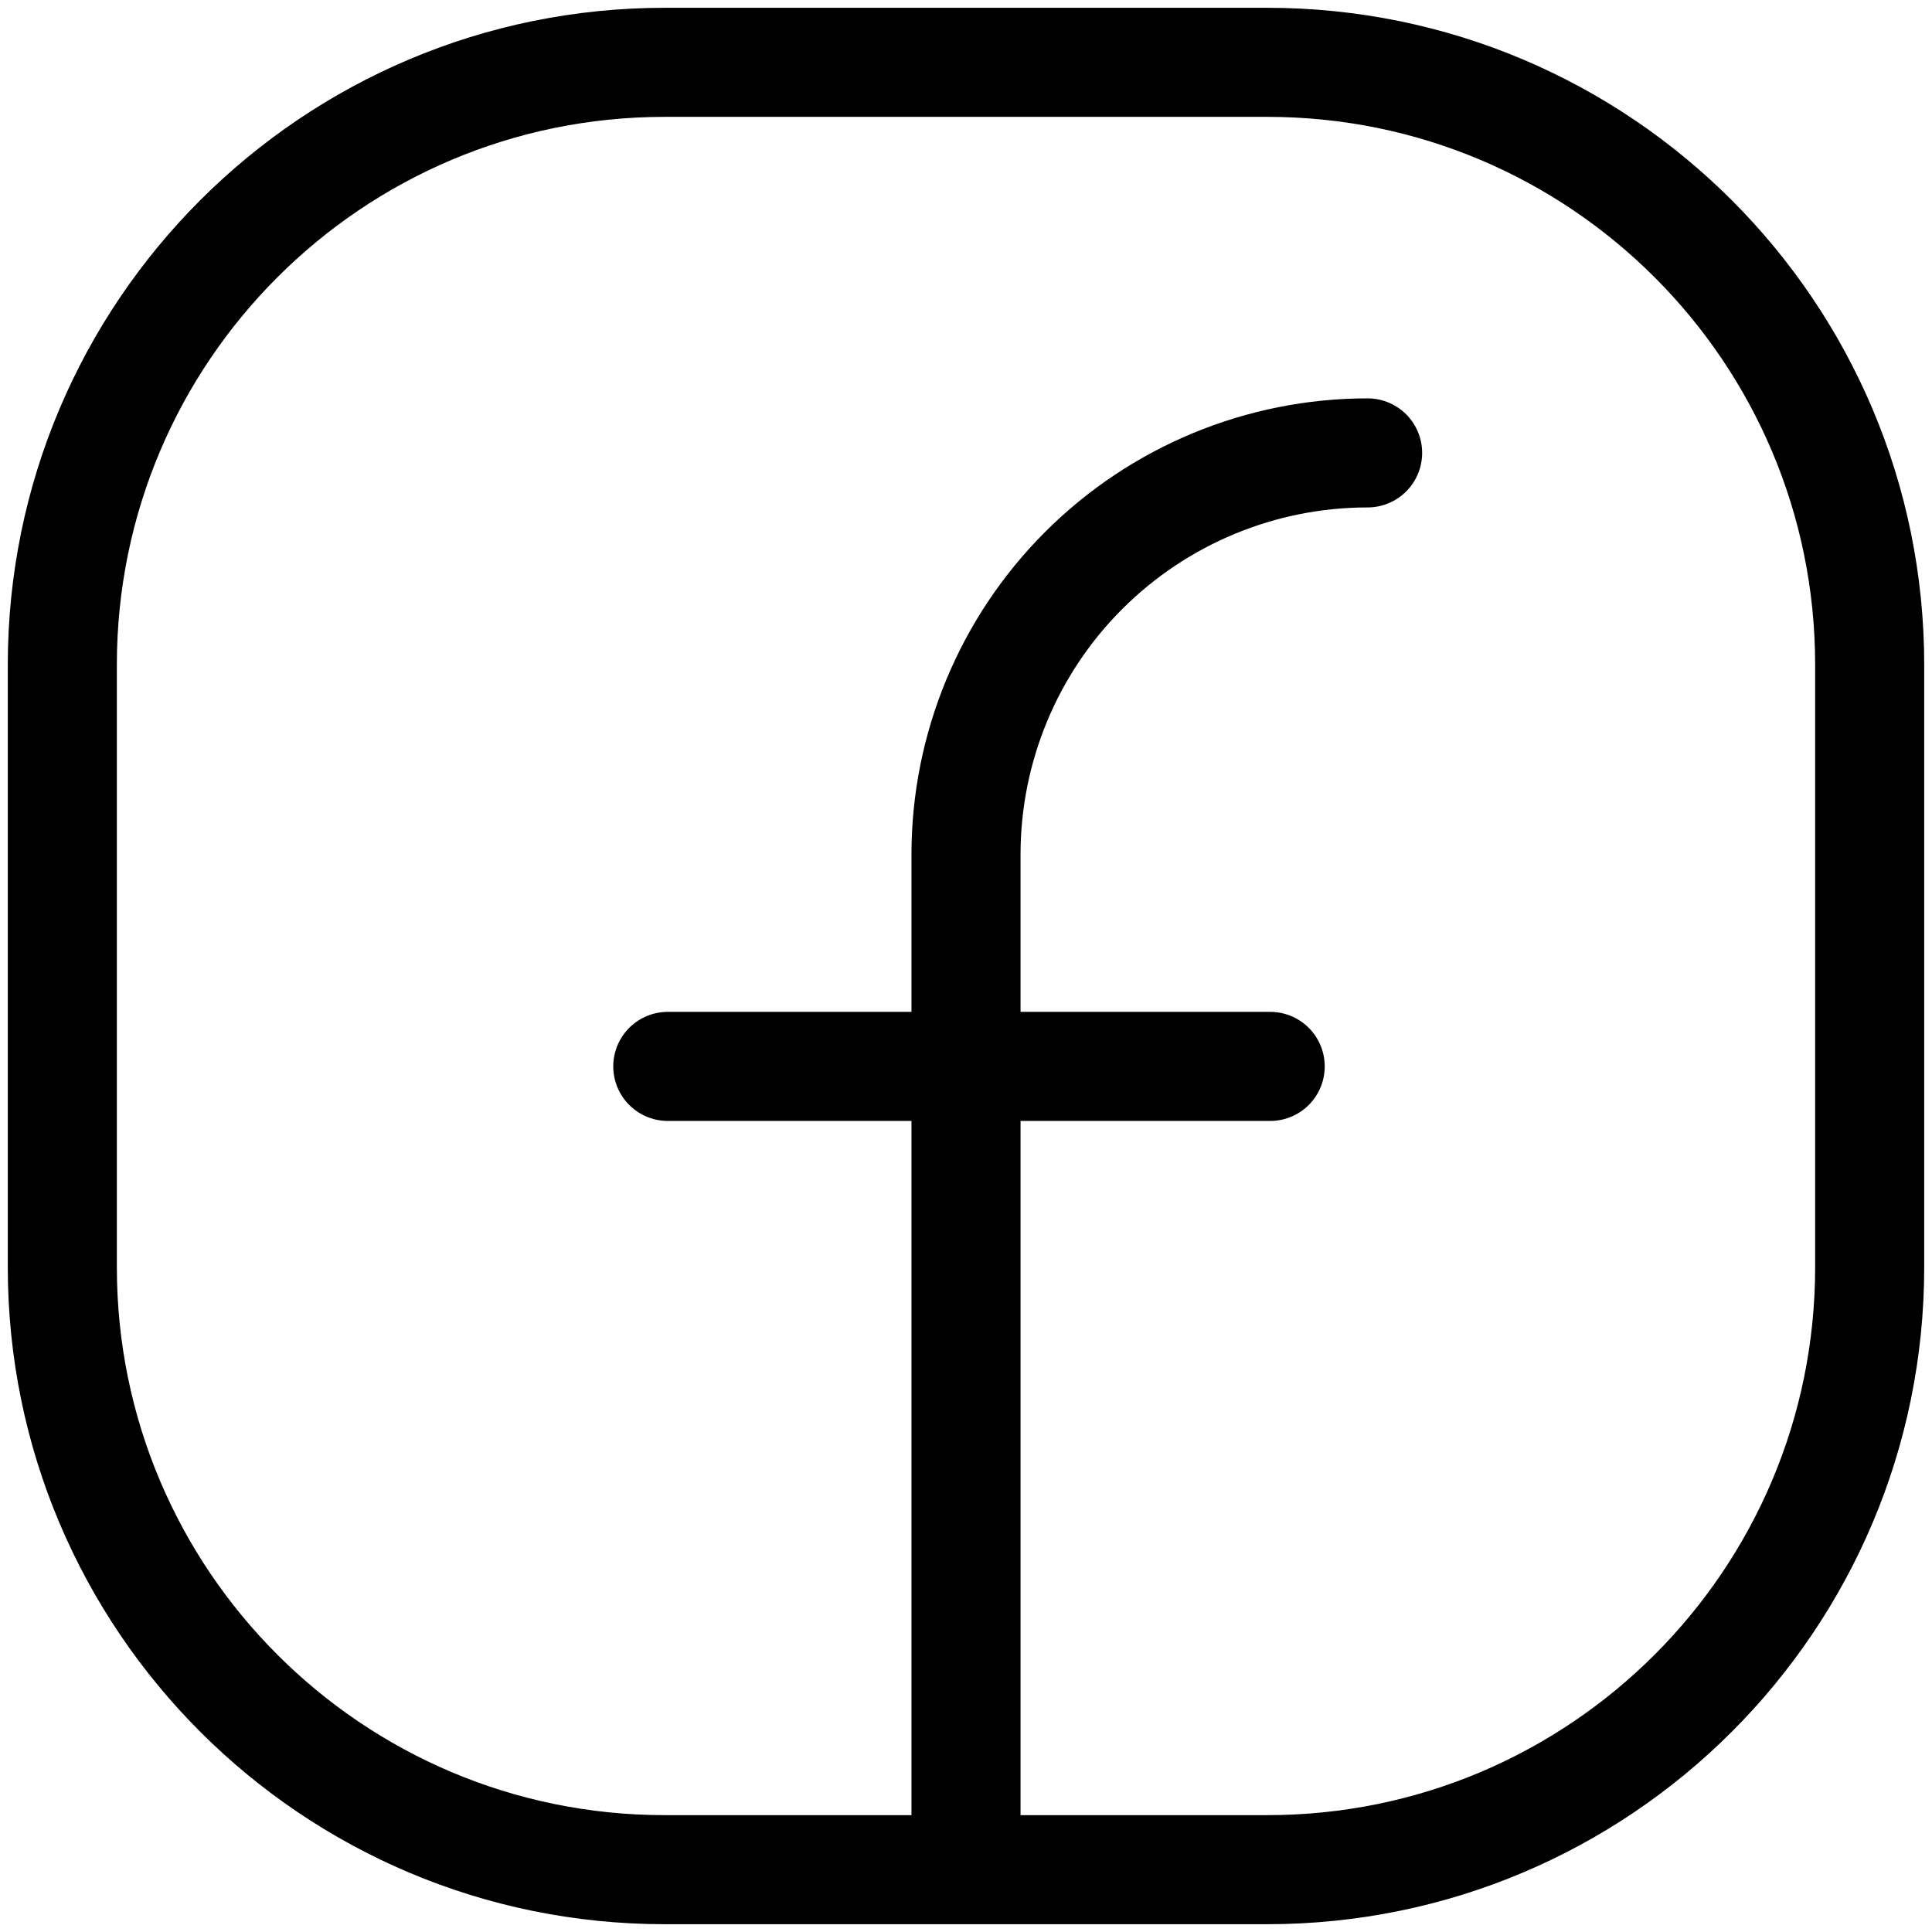 <svg  viewBox="0 0 31 31" fill="none" xmlns="http://www.w3.org/2000/svg">
<path d="M20.333 1H10.667C5.328 1 1 5.328 1 10.667V20.333C1 25.672 5.328 30 10.667 30H20.333C25.672 30 30 25.672 30 20.333V10.667C30 5.328 25.672 1 20.333 1Z" stroke="black" stroke-width="1.75" stroke-linecap="round" stroke-linejoin="round"/>
<path d="M15.5 29.823V13.712C15.5 12.002 16.179 10.363 17.387 9.155C18.596 7.946 20.235 7.267 21.944 7.267" stroke="black" stroke-width="1.75" stroke-linecap="round" stroke-linejoin="round"/>
<path d="M10.715 17.111H20.381" stroke="black" stroke-width="1.75" stroke-linecap="round" stroke-linejoin="round"/>
</svg>

